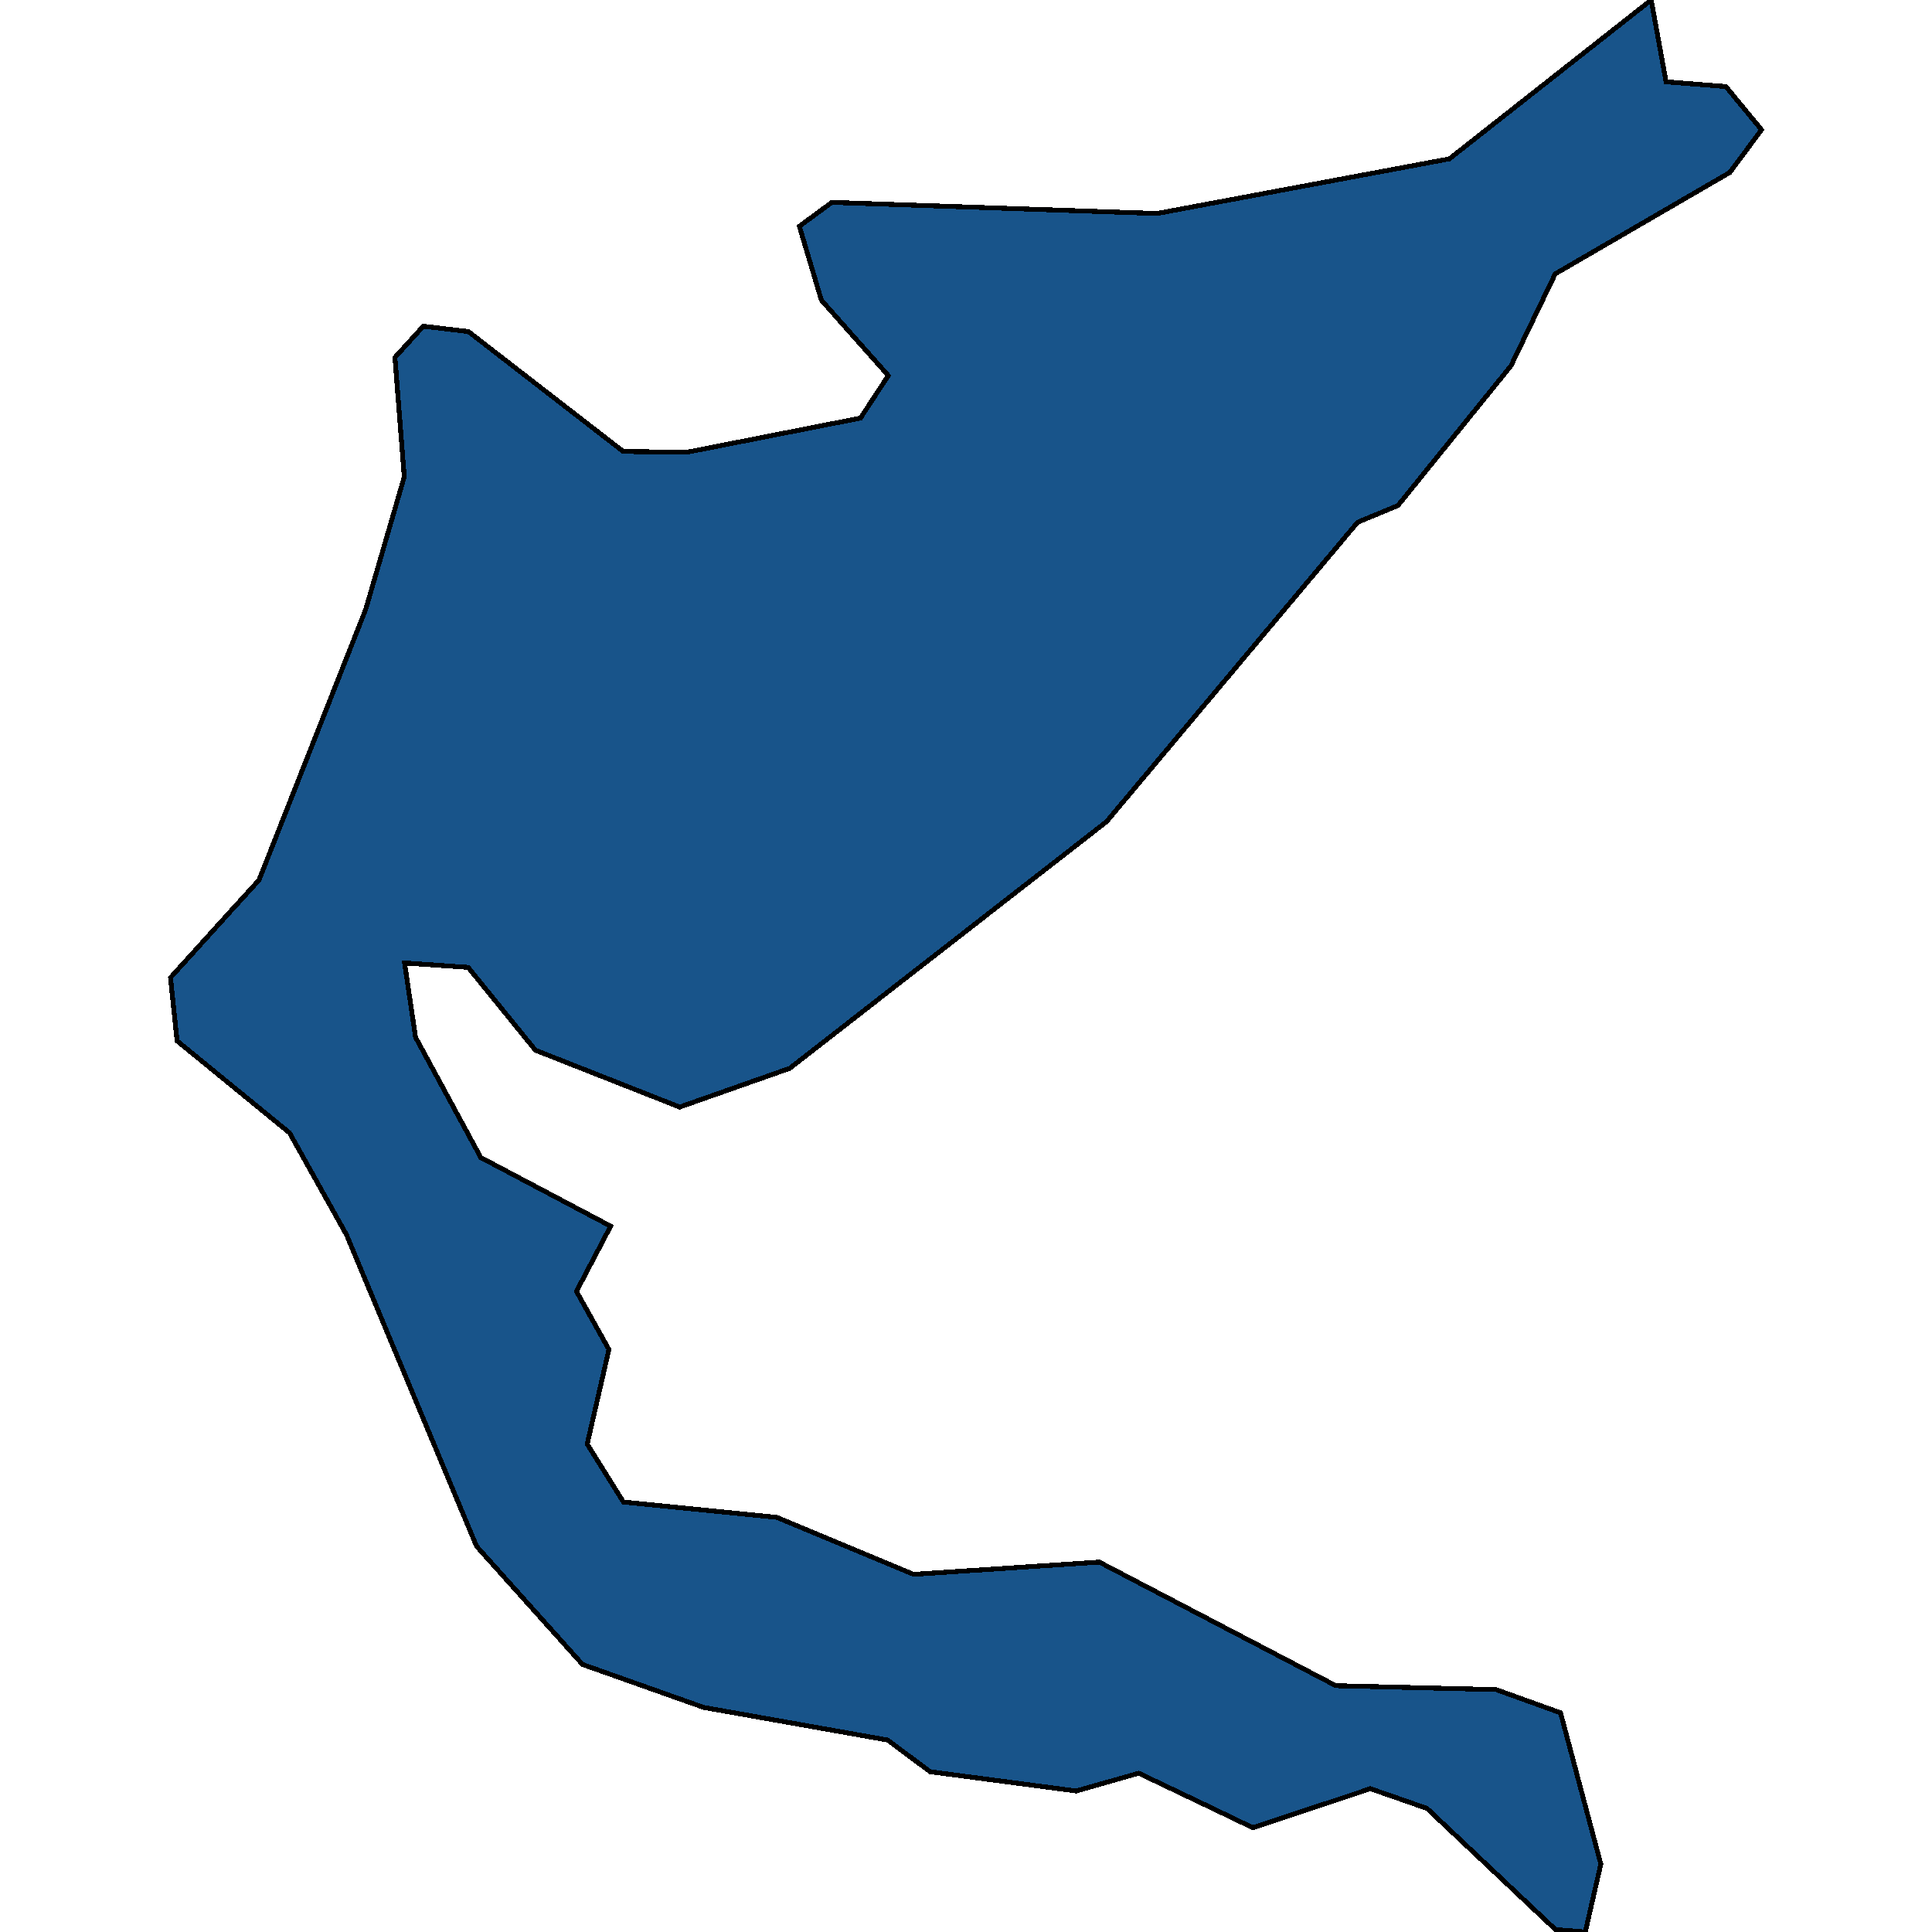 <svg xmlns="http://www.w3.org/2000/svg" width="400" height="400"><path d="m357.326 17.92 7.377 8.942-6.557 8.84-36.15 20.997-9.164 19.03-23.413 28.947-8.344 3.453-51.997 62.006-65.575 51.054-22.783 8.017-29.866-11.772-13.934-17.152-13.157-.913 2.27 15.393 13.514 24.896 26.881 14.205-7.083 13.494 6.726 12.039-4.498 19.577 7.504 12.003 31.757 3.178 28.31 11.798 38.462-2.536 48.971 25.589 33.187.811 13.325 4.8 4.098 15.377 4.246 15.95L328.217 400l-6.179-.507-26.587-25.073-7.335-2.568-4.414-1.521-6.158 2.061-18.16 6.016-9.793-4.698-13.83-6.59-12.947 3.684-30.244-3.988-8.785-6.556-38.105-6.76-25.074-8.89-21.942-24.473-26.923-64.481-11.79-21.105-23.288-19.045-1.366-13.092 12.526-13.838 5.8-6.361 22.09-56.043L83.7 98.718l-1.934-24.716 5.885-6.467 9.332 1.117 32.051 24.819 13.136.169 35.982-7.076 5.76-8.803-13.851-15.61-4.561-15.307 6.725-4.945 67.32 2.303 60.53-11.311 7.398-5.826L341.857 0l3.09 16.937Z" style="stroke:#000;fill:#18548a;shape-rendering:crispEdges;stroke-width:1px"/></svg>